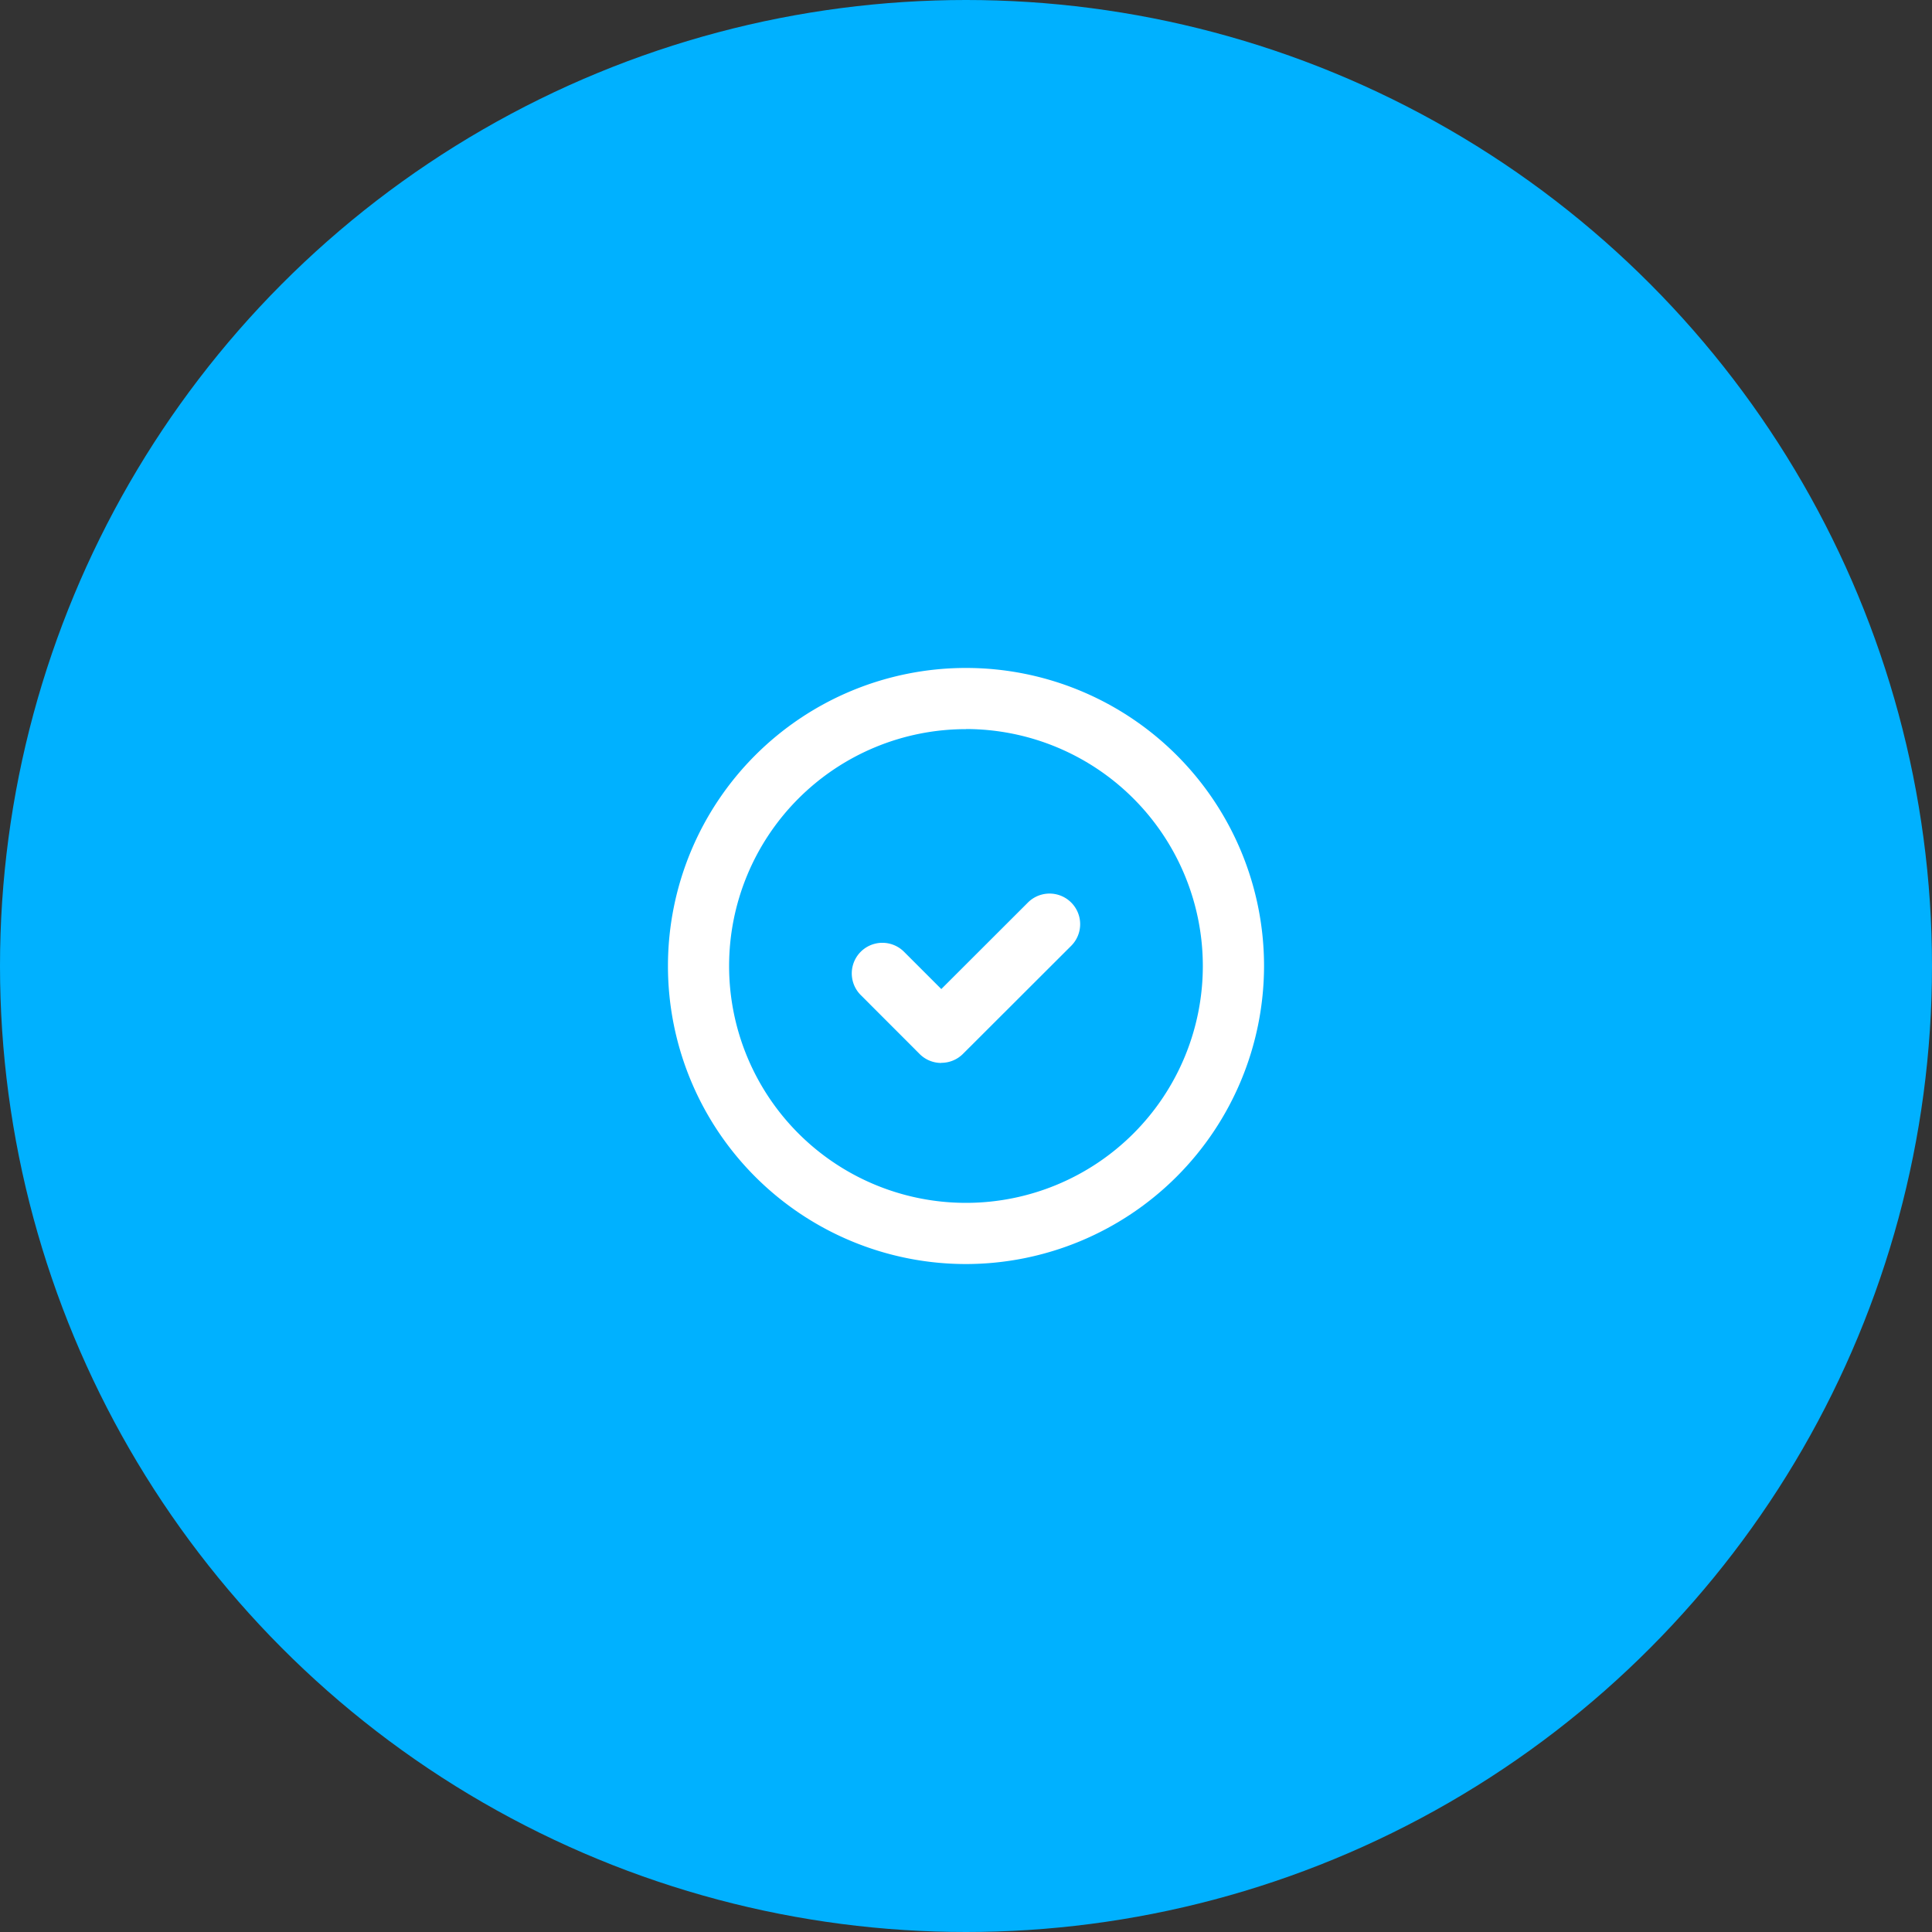 <svg xmlns="http://www.w3.org/2000/svg" width="60" height="60" viewBox="0 0 60 60">
  <rect x="0" y="0" width="60" height="60" fill="#333333" stroke="none"/>
  <g id="Group_2836" data-name="Group 2836" transform="translate(-1451 -5512)">
    <circle id="Ellipse_98" data-name="Ellipse 98" cx="30" cy="30" r="30" transform="translate(1451 5512)" fill="#00b1ff"/>
    <g id="Group_2835" data-name="Group 2835">
      <path id="Path_4865" data-name="Path 4865" d="M9.255,27.115a9.256,9.256,0,1,1,9.257-9.255,9.267,9.267,0,0,1-9.257,9.255m0-16.612a7.356,7.356,0,1,0,7.356,7.357A7.363,7.363,0,0,0,9.255,10.5" transform="translate(1471.744 5524.141)" fill="#fff"/>
      <path id="Path_4866" data-name="Path 4866" d="M5.24,16.882a.949.949,0,0,1-.673-.278L2.738,14.773a.95.95,0,1,1,1.344-1.344L5.24,14.587,7.93,11.9a.95.95,0,1,1,1.344,1.344L5.913,16.6a.949.949,0,0,1-.673.278" transform="translate(1474.993 5528.129)" fill="#fff"/>
    </g>
  </g>
</svg>
